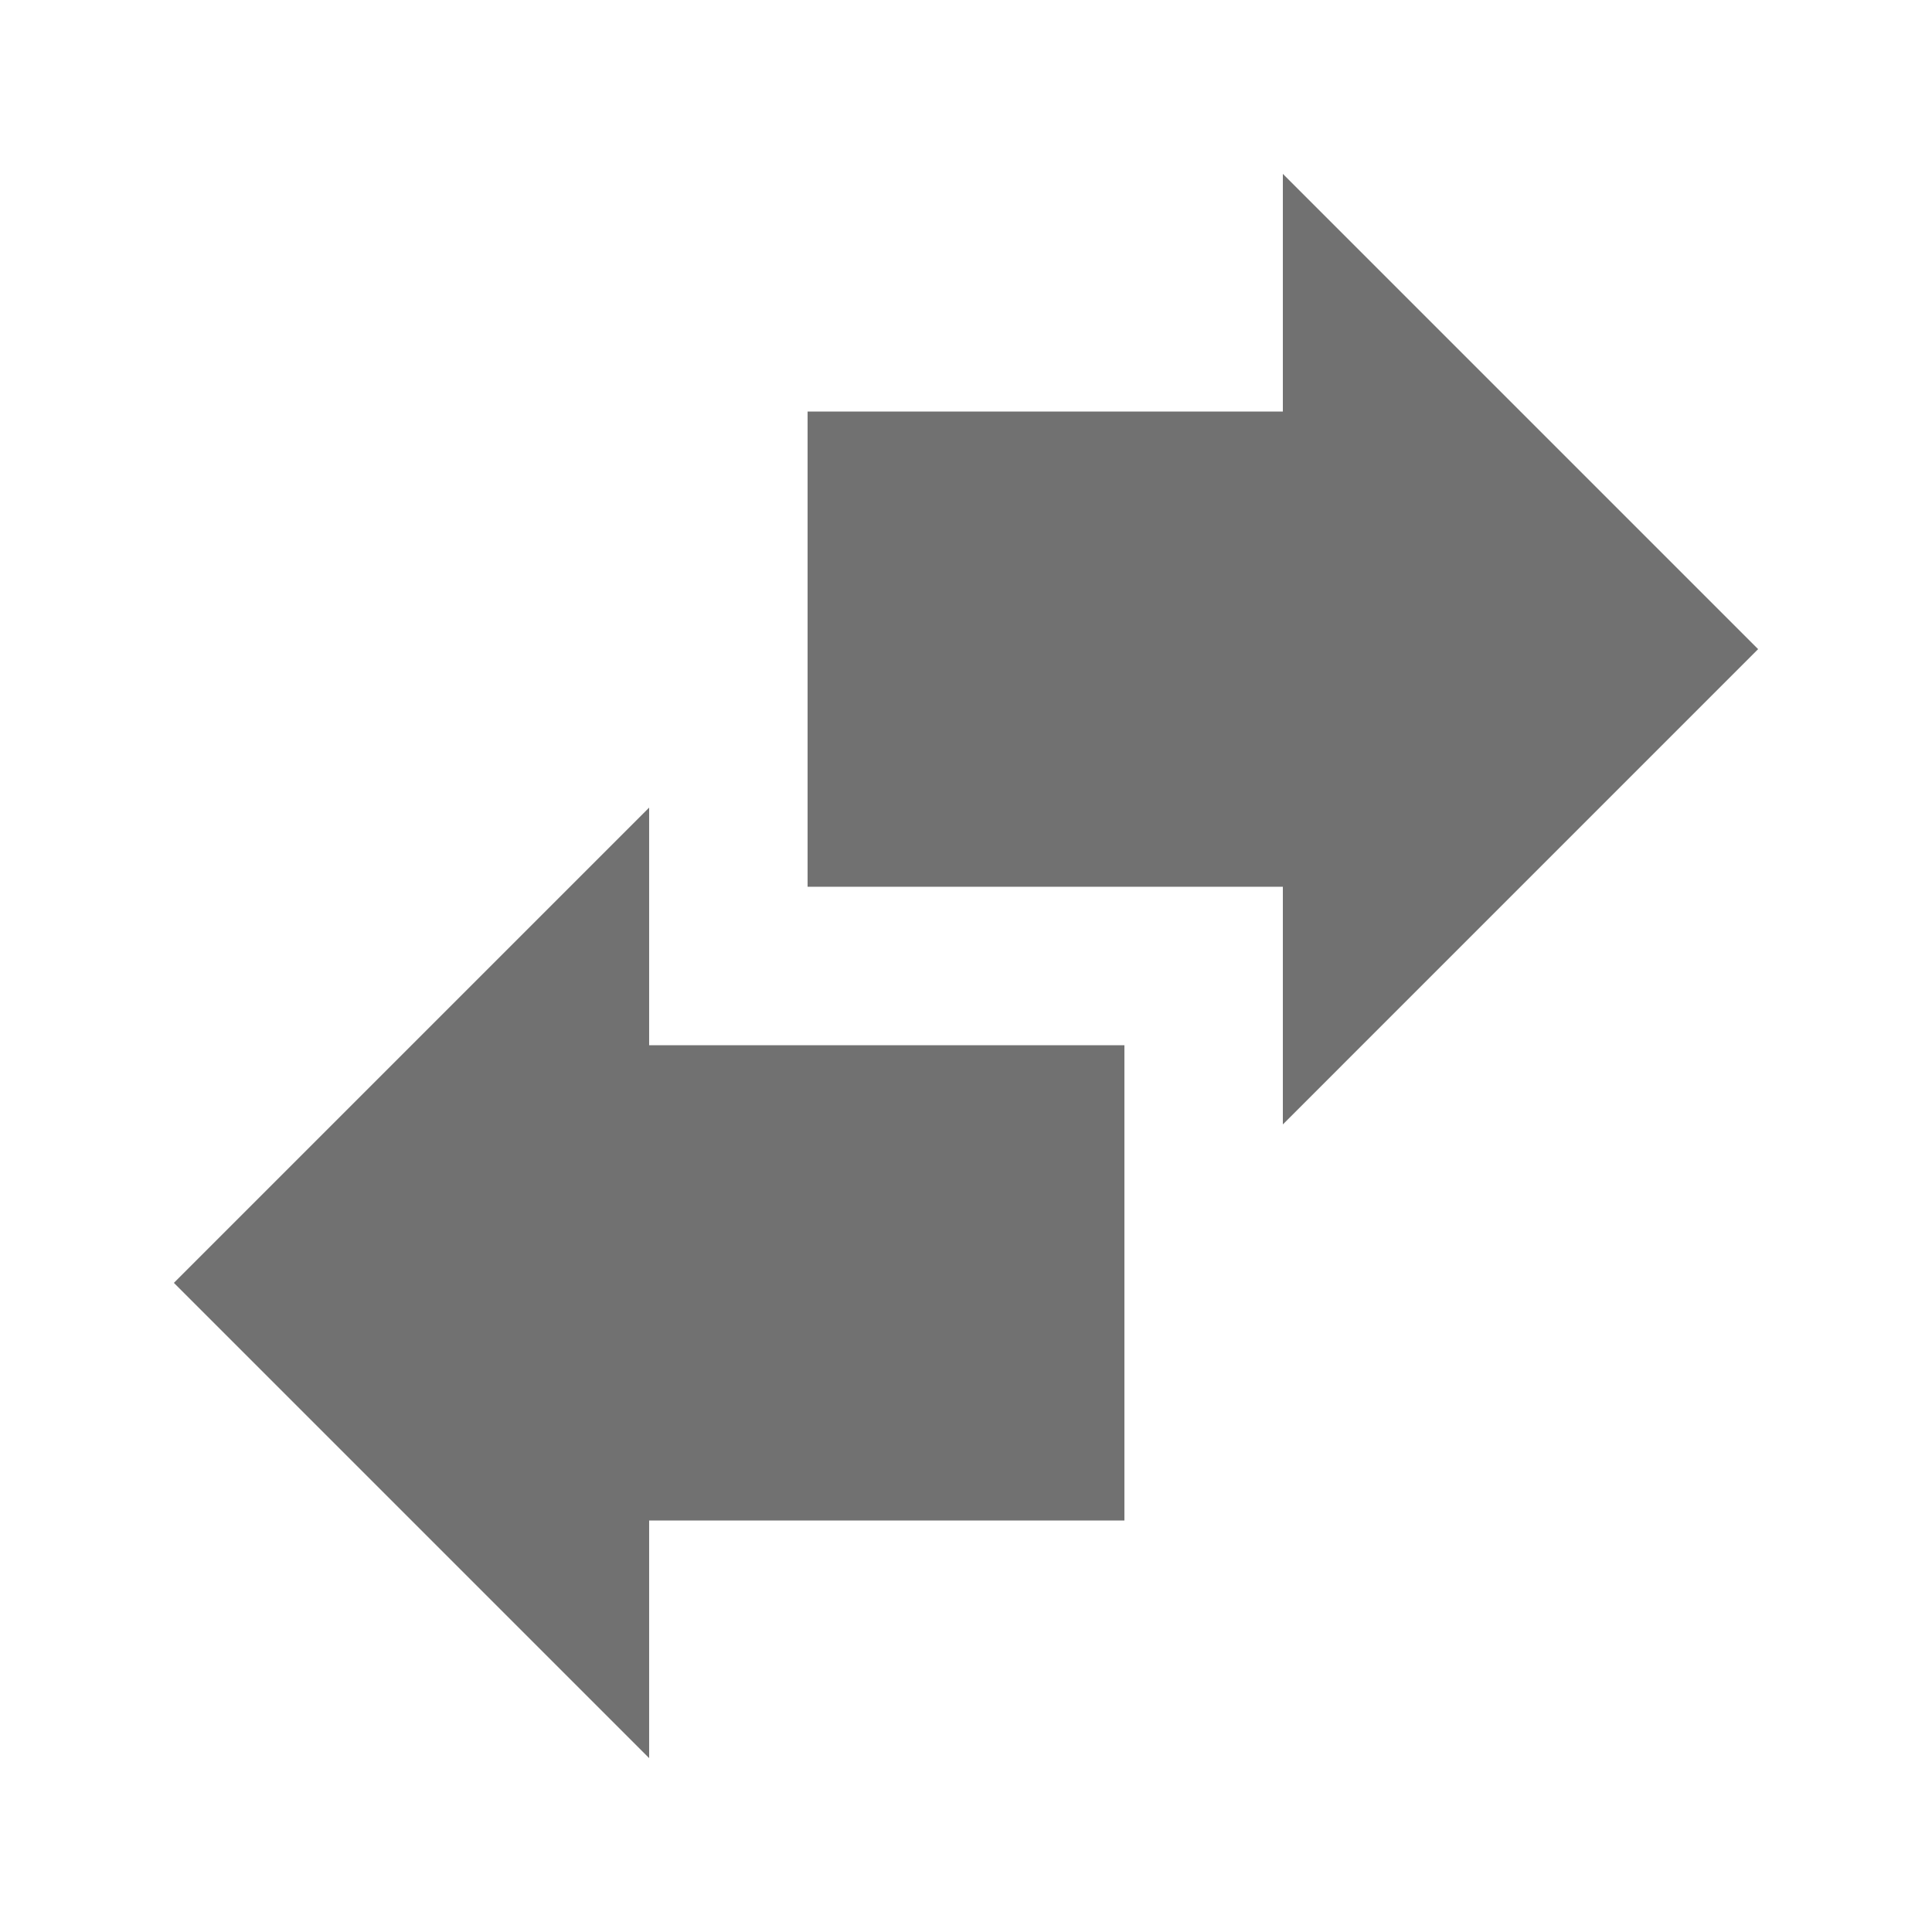 <?xml version="1.0" encoding="UTF-8"?>
<!-- Uploaded to: ICON Repo, www.svgrepo.com, Generator: ICON Repo Mixer Tools -->
<svg width="800px" height="800px" version="1.1" viewBox="144 144 512 512" xmlns="http://www.w3.org/2000/svg">
 <g fill="#717171">
  <path d="m609.92 316.03-125.95-125.95v62.977h-125.95v125.95h125.95v62.977z"/>
  <path d="m316.03 358.02-125.95 125.95 125.95 125.95v-62.977h125.95v-125.95h-125.95z"/>
 </g>
</svg>
